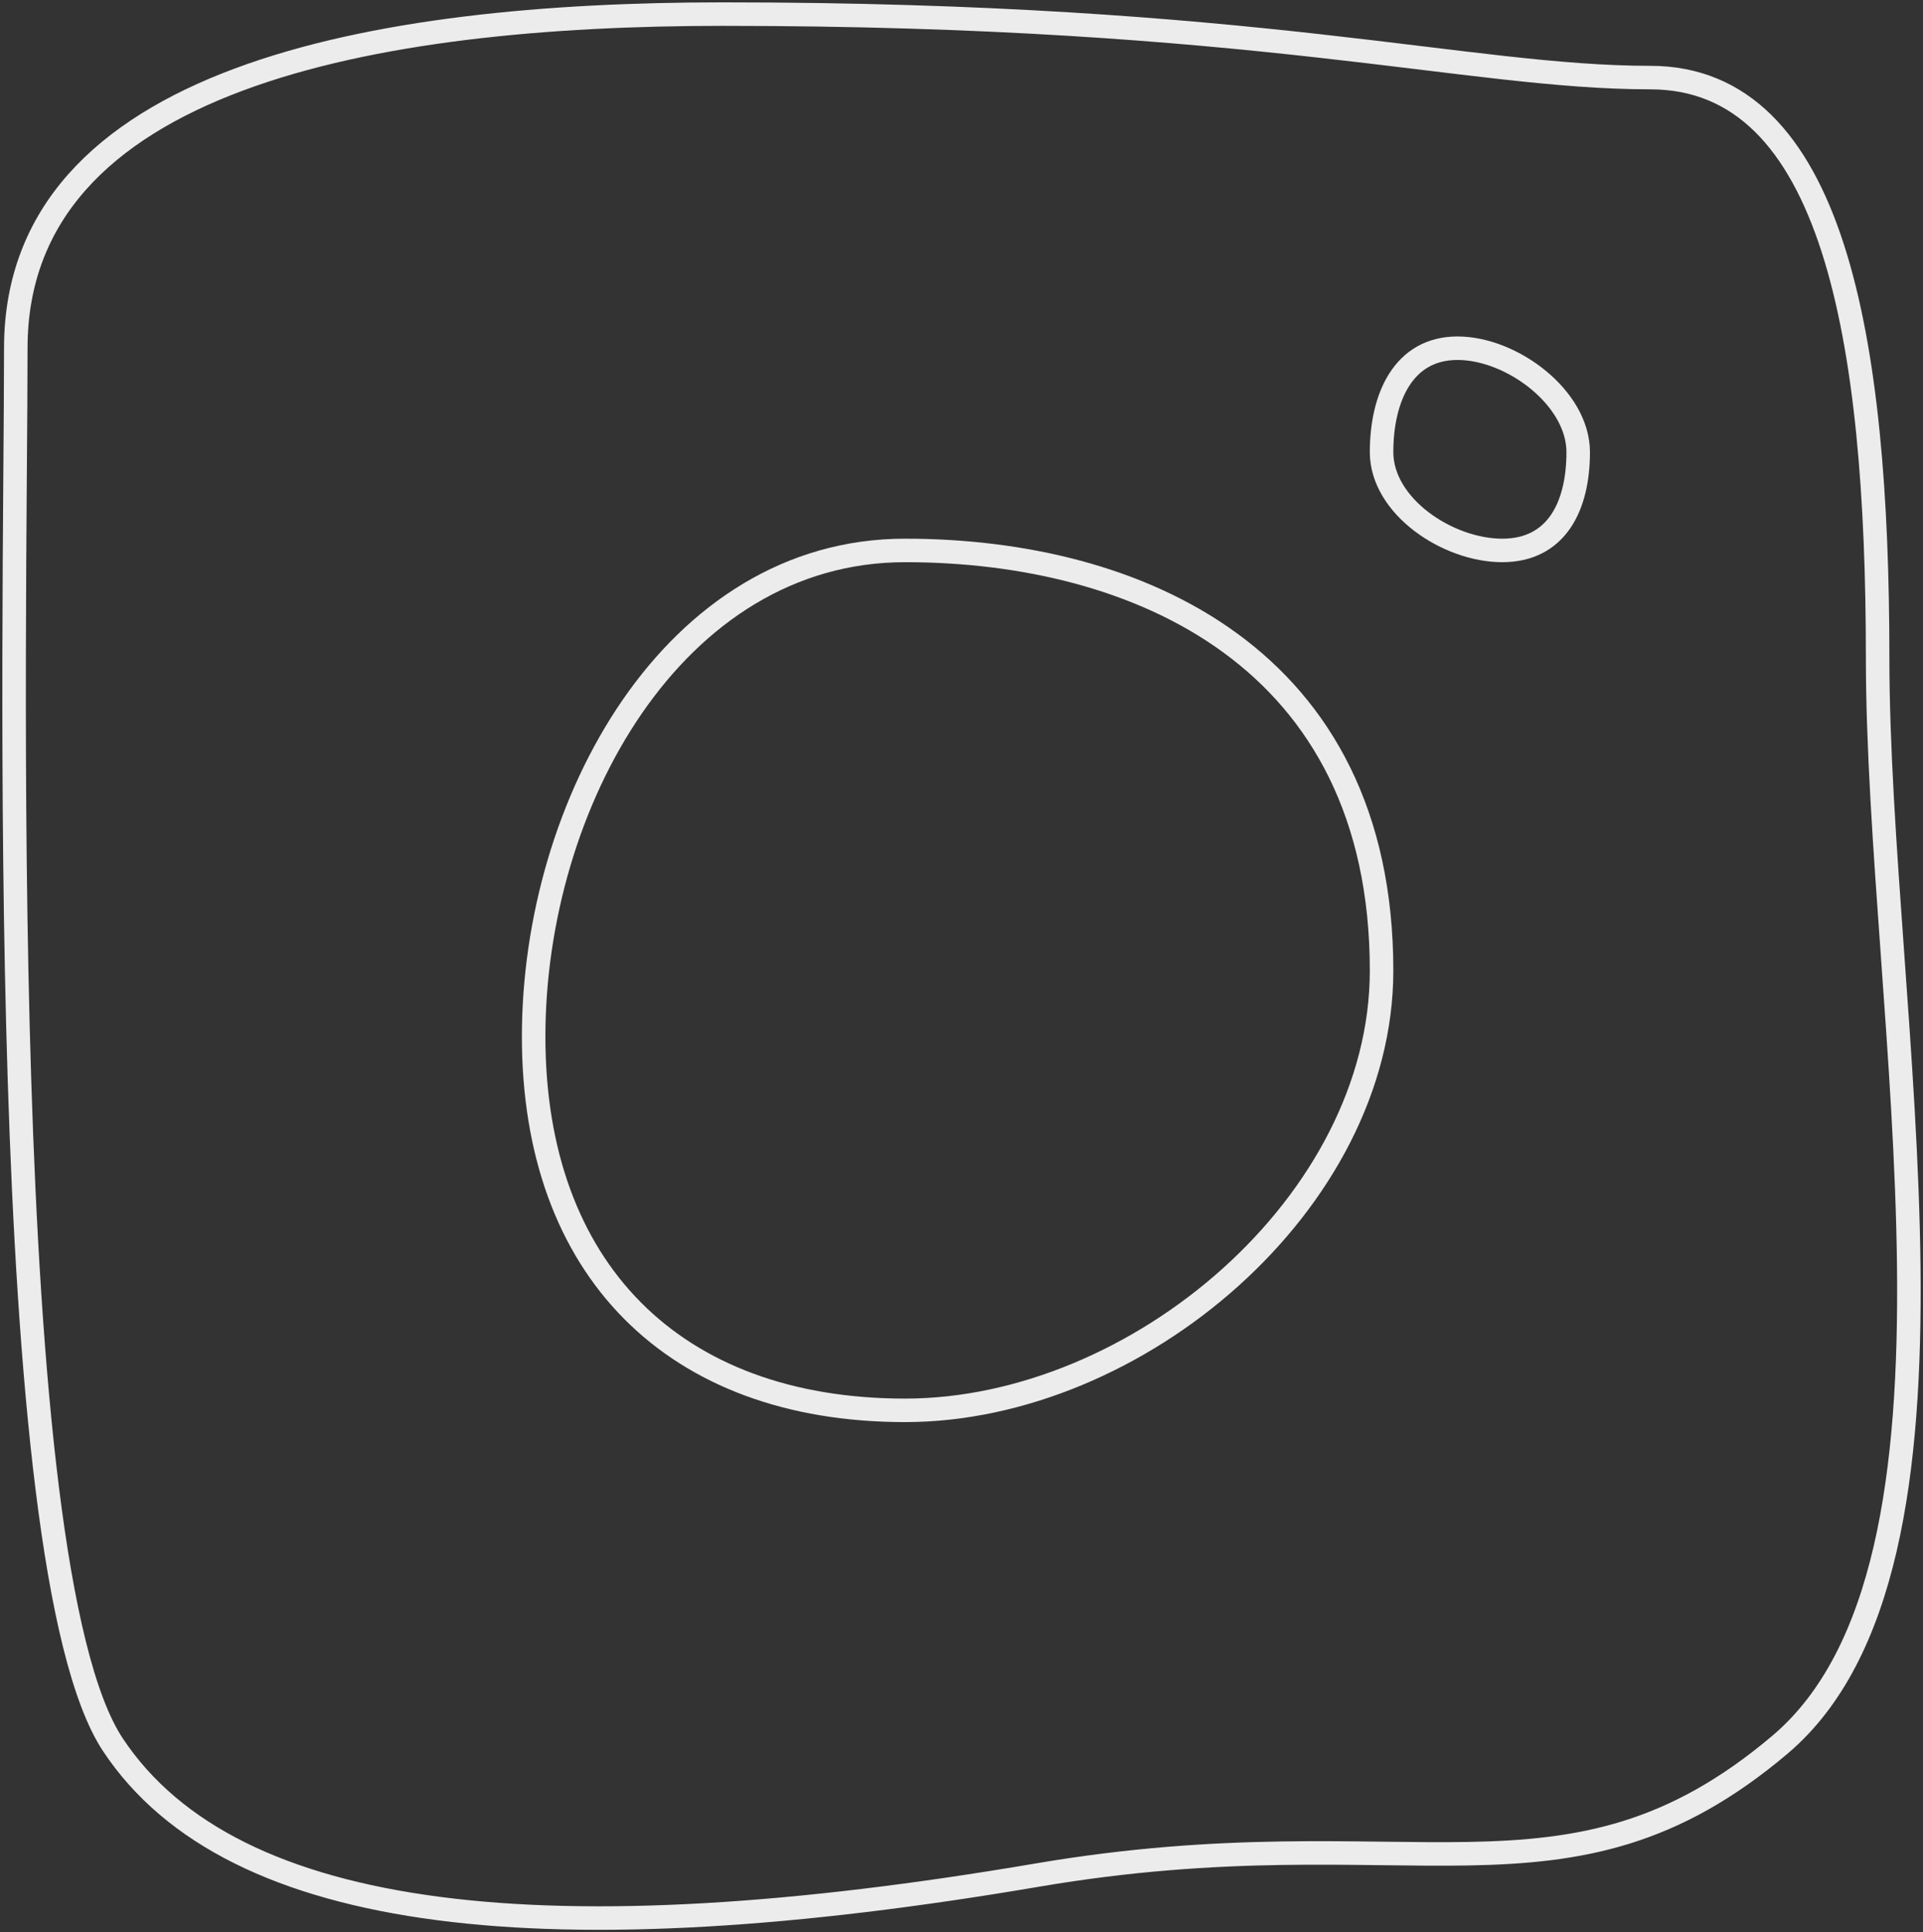 <svg width="409" height="411" viewBox="0 0 409 411" fill="none" xmlns="http://www.w3.org/2000/svg">
<rect x="0" y="0" width="409" height="411" fill="#333333" stroke="none"/>
<path d="M3.358 74.069C3.358 16.503 79.581 3 153.667 3C267.57 3 312.024 16.503 350.991 16.503C389.957 16.503 399.349 71.957 399.349 139.806C399.349 215.484 423.938 332.76 378.56 371.138C333.182 409.516 300.251 385.305 220.629 398.857C117.561 416.399 49.463 409.508 24.016 371.138C-1.431 332.768 3.358 131.635 3.358 74.069Z" stroke="#ECECEC" stroke-width="5" stroke-linejoin="round"/>
<path d="M293.844 206.451C293.844 255.806 241.844 300 192.5 300C143.156 300 113.5 269.856 113.5 220.5C113.5 171.144 143.156 117.085 192.5 117.085C241.844 117.085 293.844 139.806 293.844 206.451Z" stroke="#ECECEC" stroke-width="5" stroke-linejoin="round"/>
<path d="M335.665 96.169C335.665 107.72 331.048 117.085 319.5 117.085C307.952 117.085 293.844 107.72 293.844 96.169C293.844 84.618 298.452 74.069 310 74.069C321.548 74.069 335.665 84.618 335.665 96.169Z" stroke="#ECECEC" stroke-width="5" stroke-linejoin="round"/>
</svg>
